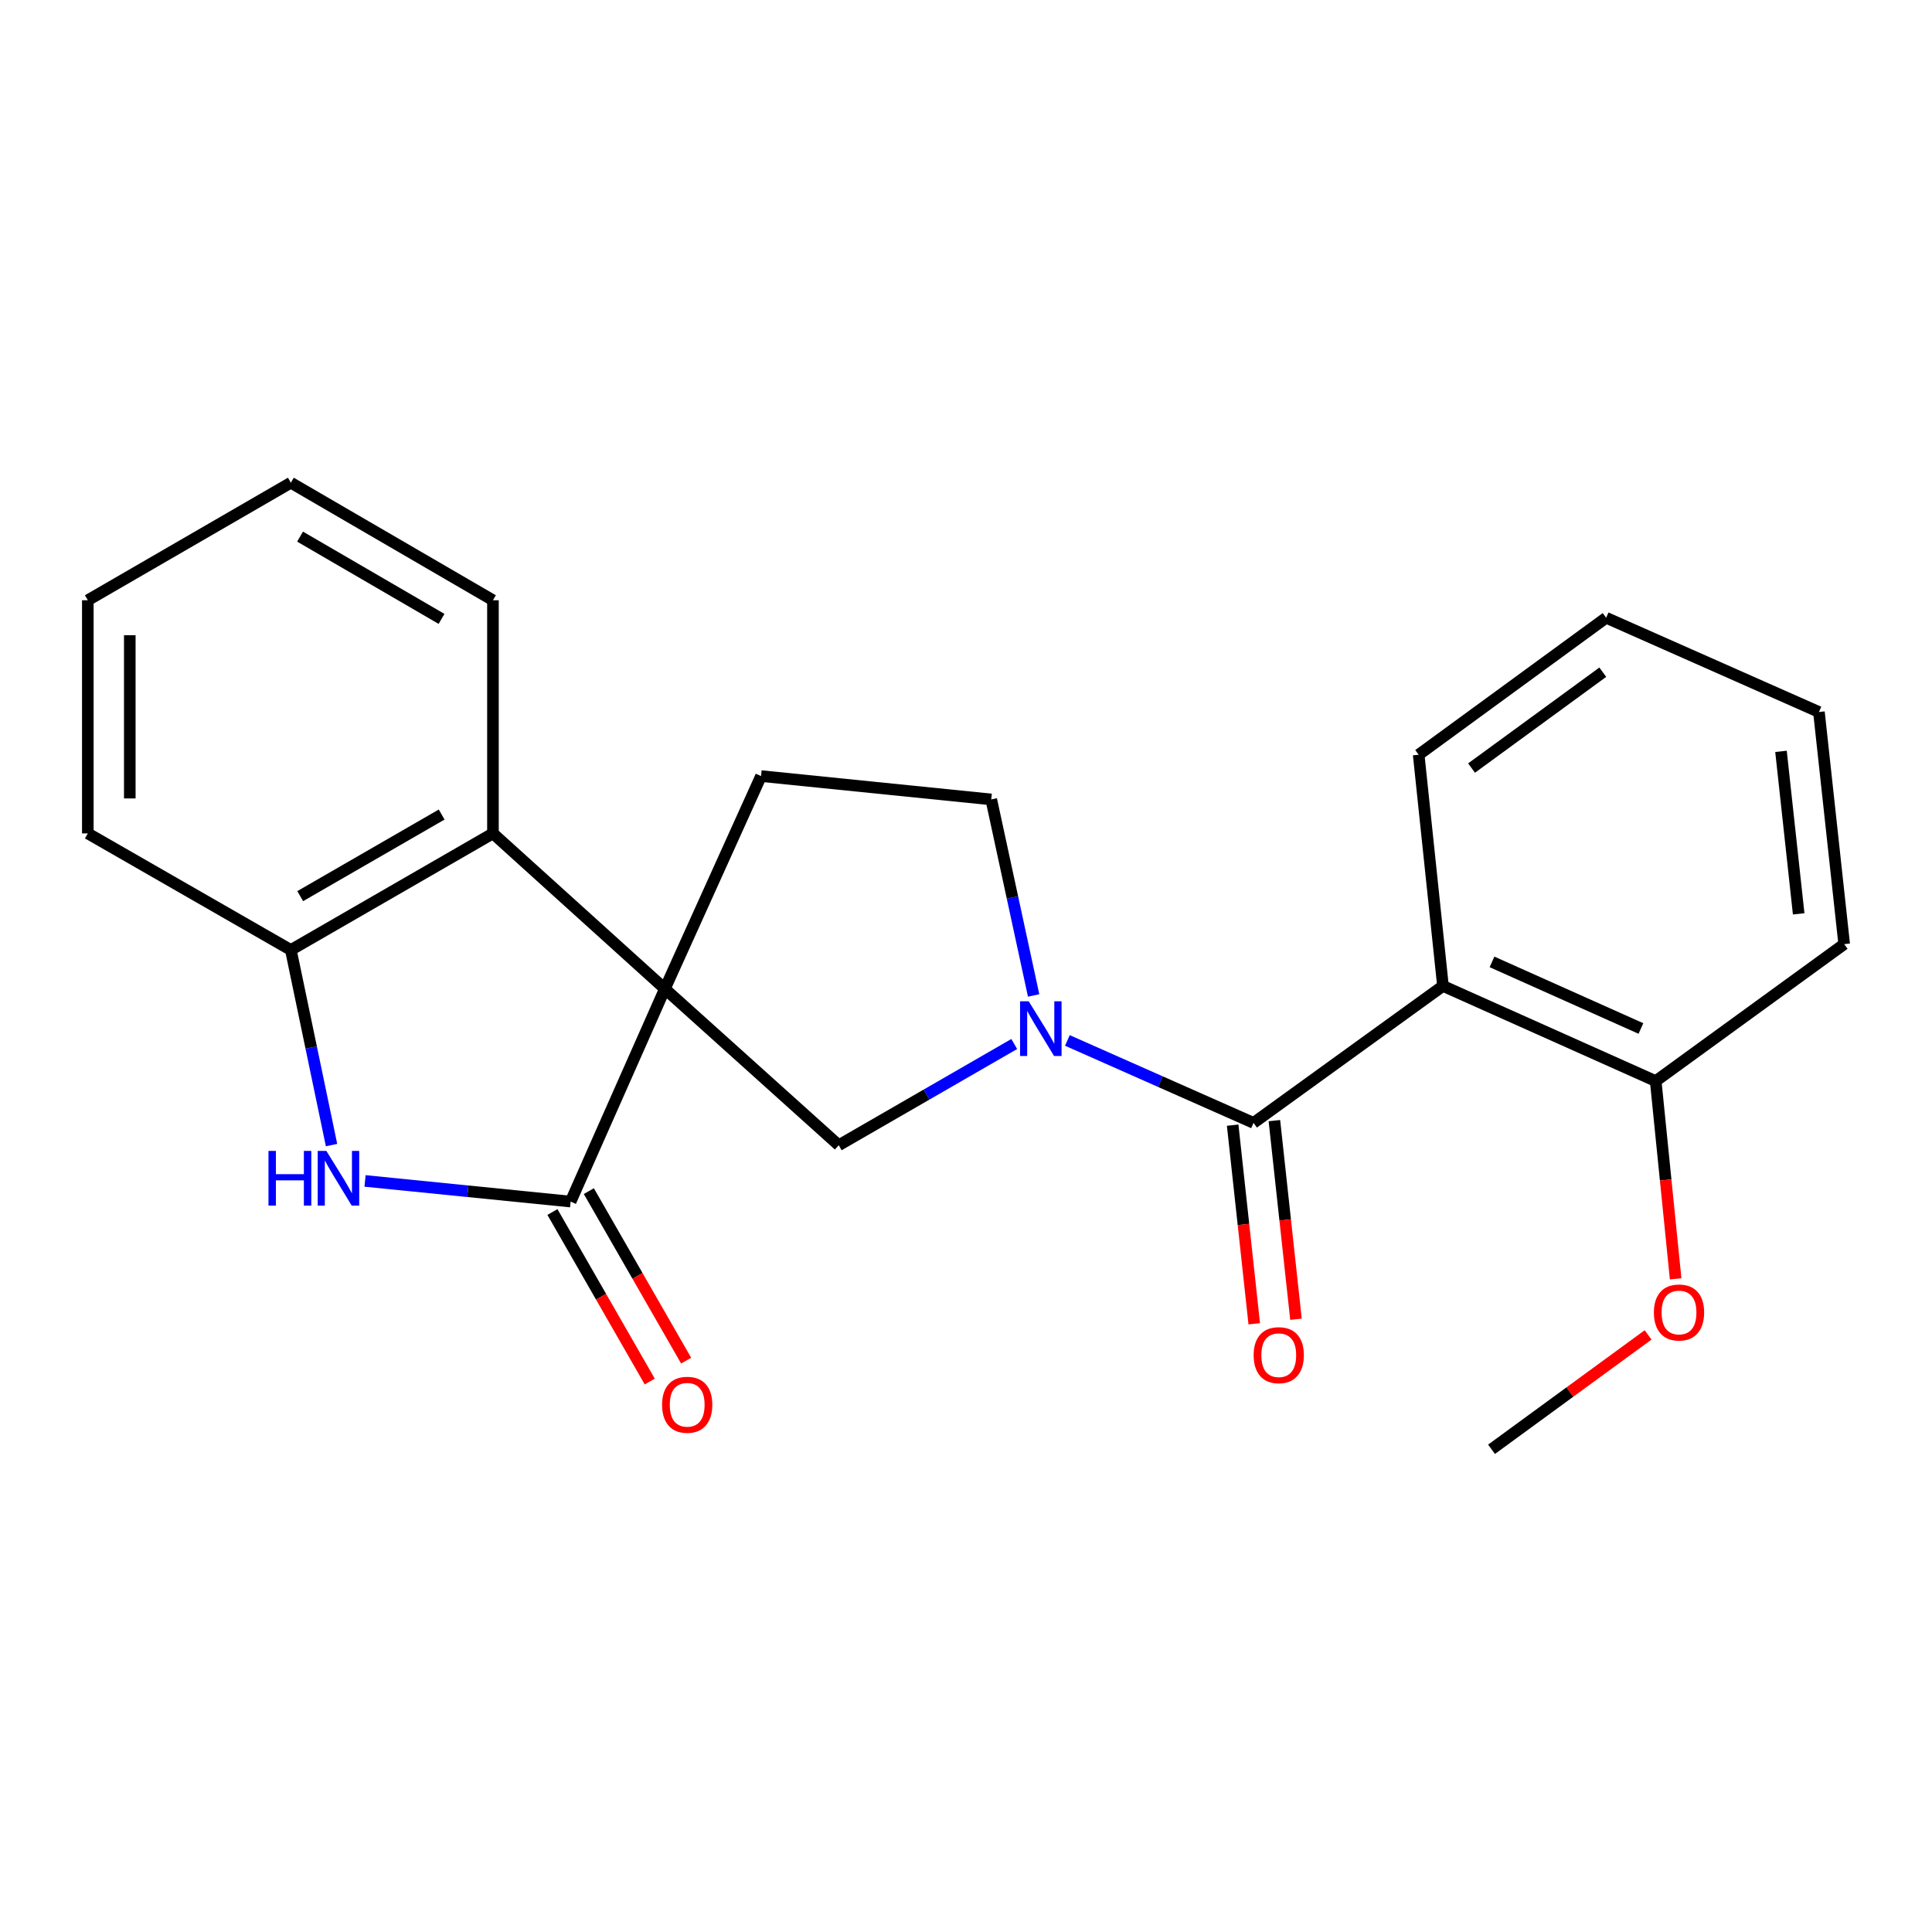 <?xml version='1.0' encoding='iso-8859-1'?>
<svg version='1.1' baseProfile='full'
              xmlns='http://www.w3.org/2000/svg'
                      xmlns:rdkit='http://www.rdkit.org/xml'
                      xmlns:xlink='http://www.w3.org/1999/xlink'
                  xml:space='preserve'
width='1000px' height='1000px' viewBox='0 0 1000 1000'>
<!-- END OF HEADER -->
<rect style='opacity:1.0;fill:#FFFFFF;stroke:none' width='1000' height='1000' x='0' y='0'> </rect>
<path class='bond-0' d='M 344.14,511.815 L 295.361,621.936' style='fill:none;fill-rule:evenodd;stroke:#000000;stroke-width:6px;stroke-linecap:butt;stroke-linejoin:miter;stroke-opacity:1' />
<path class='bond-5' d='M 344.14,511.815 L 434.132,592.768' style='fill:none;fill-rule:evenodd;stroke:#000000;stroke-width:6px;stroke-linecap:butt;stroke-linejoin:miter;stroke-opacity:1' />
<path class='bond-6' d='M 344.14,511.815 L 255.15,431.369' style='fill:none;fill-rule:evenodd;stroke:#000000;stroke-width:6px;stroke-linecap:butt;stroke-linejoin:miter;stroke-opacity:1' />
<path class='bond-8' d='M 344.14,511.815 L 393.909,401.693' style='fill:none;fill-rule:evenodd;stroke:#000000;stroke-width:6px;stroke-linecap:butt;stroke-linejoin:miter;stroke-opacity:1' />
<path class='bond-3' d='M 295.361,621.936 L 242.154,616.593' style='fill:none;fill-rule:evenodd;stroke:#000000;stroke-width:6px;stroke-linecap:butt;stroke-linejoin:miter;stroke-opacity:1' />
<path class='bond-3' d='M 242.154,616.593 L 188.946,611.25' style='fill:none;fill-rule:evenodd;stroke:#0000FF;stroke-width:6px;stroke-linecap:butt;stroke-linejoin:miter;stroke-opacity:1' />
<path class='bond-11' d='M 285.942,627.344 L 311.126,671.214' style='fill:none;fill-rule:evenodd;stroke:#000000;stroke-width:6px;stroke-linecap:butt;stroke-linejoin:miter;stroke-opacity:1' />
<path class='bond-11' d='M 311.126,671.214 L 336.31,715.083' style='fill:none;fill-rule:evenodd;stroke:#FF0000;stroke-width:6px;stroke-linecap:butt;stroke-linejoin:miter;stroke-opacity:1' />
<path class='bond-11' d='M 304.781,616.529 L 329.965,660.399' style='fill:none;fill-rule:evenodd;stroke:#000000;stroke-width:6px;stroke-linecap:butt;stroke-linejoin:miter;stroke-opacity:1' />
<path class='bond-11' d='M 329.965,660.399 L 355.149,704.269' style='fill:none;fill-rule:evenodd;stroke:#FF0000;stroke-width:6px;stroke-linecap:butt;stroke-linejoin:miter;stroke-opacity:1' />
<path class='bond-1' d='M 524.968,540.375 L 479.55,566.571' style='fill:none;fill-rule:evenodd;stroke:#0000FF;stroke-width:6px;stroke-linecap:butt;stroke-linejoin:miter;stroke-opacity:1' />
<path class='bond-1' d='M 479.55,566.571 L 434.132,592.768' style='fill:none;fill-rule:evenodd;stroke:#000000;stroke-width:6px;stroke-linecap:butt;stroke-linejoin:miter;stroke-opacity:1' />
<path class='bond-2' d='M 552.477,538.53 L 600.65,559.868' style='fill:none;fill-rule:evenodd;stroke:#0000FF;stroke-width:6px;stroke-linecap:butt;stroke-linejoin:miter;stroke-opacity:1' />
<path class='bond-2' d='M 600.65,559.868 L 648.824,581.206' style='fill:none;fill-rule:evenodd;stroke:#000000;stroke-width:6px;stroke-linecap:butt;stroke-linejoin:miter;stroke-opacity:1' />
<path class='bond-23' d='M 535.008,515.244 L 524.039,464.515' style='fill:none;fill-rule:evenodd;stroke:#0000FF;stroke-width:6px;stroke-linecap:butt;stroke-linejoin:miter;stroke-opacity:1' />
<path class='bond-23' d='M 524.039,464.515 L 513.07,413.785' style='fill:none;fill-rule:evenodd;stroke:#000000;stroke-width:6px;stroke-linecap:butt;stroke-linejoin:miter;stroke-opacity:1' />
<path class='bond-4' d='M 648.824,581.206 L 746.877,510.318' style='fill:none;fill-rule:evenodd;stroke:#000000;stroke-width:6px;stroke-linecap:butt;stroke-linejoin:miter;stroke-opacity:1' />
<path class='bond-12' d='M 638.026,582.38 L 643.613,633.784' style='fill:none;fill-rule:evenodd;stroke:#000000;stroke-width:6px;stroke-linecap:butt;stroke-linejoin:miter;stroke-opacity:1' />
<path class='bond-12' d='M 643.613,633.784 L 649.199,685.188' style='fill:none;fill-rule:evenodd;stroke:#FF0000;stroke-width:6px;stroke-linecap:butt;stroke-linejoin:miter;stroke-opacity:1' />
<path class='bond-12' d='M 659.622,580.033 L 665.208,631.437' style='fill:none;fill-rule:evenodd;stroke:#000000;stroke-width:6px;stroke-linecap:butt;stroke-linejoin:miter;stroke-opacity:1' />
<path class='bond-12' d='M 665.208,631.437 L 670.795,682.842' style='fill:none;fill-rule:evenodd;stroke:#FF0000;stroke-width:6px;stroke-linecap:butt;stroke-linejoin:miter;stroke-opacity:1' />
<path class='bond-24' d='M 171.604,592.691 L 161.074,542.2' style='fill:none;fill-rule:evenodd;stroke:#0000FF;stroke-width:6px;stroke-linecap:butt;stroke-linejoin:miter;stroke-opacity:1' />
<path class='bond-24' d='M 161.074,542.2 L 150.544,491.709' style='fill:none;fill-rule:evenodd;stroke:#000000;stroke-width:6px;stroke-linecap:butt;stroke-linejoin:miter;stroke-opacity:1' />
<path class='bond-10' d='M 746.877,510.318 L 856.987,559.568' style='fill:none;fill-rule:evenodd;stroke:#000000;stroke-width:6px;stroke-linecap:butt;stroke-linejoin:miter;stroke-opacity:1' />
<path class='bond-10' d='M 772.263,497.876 L 849.34,532.351' style='fill:none;fill-rule:evenodd;stroke:#000000;stroke-width:6px;stroke-linecap:butt;stroke-linejoin:miter;stroke-opacity:1' />
<path class='bond-13' d='M 746.877,510.318 L 734.302,390.639' style='fill:none;fill-rule:evenodd;stroke:#000000;stroke-width:6px;stroke-linecap:butt;stroke-linejoin:miter;stroke-opacity:1' />
<path class='bond-7' d='M 255.15,431.369 L 150.544,491.709' style='fill:none;fill-rule:evenodd;stroke:#000000;stroke-width:6px;stroke-linecap:butt;stroke-linejoin:miter;stroke-opacity:1' />
<path class='bond-7' d='M 228.605,421.603 L 155.381,463.842' style='fill:none;fill-rule:evenodd;stroke:#000000;stroke-width:6px;stroke-linecap:butt;stroke-linejoin:miter;stroke-opacity:1' />
<path class='bond-15' d='M 255.15,431.369 L 255.15,310.688' style='fill:none;fill-rule:evenodd;stroke:#000000;stroke-width:6px;stroke-linecap:butt;stroke-linejoin:miter;stroke-opacity:1' />
<path class='bond-16' d='M 150.544,491.709 L 45.455,431.369' style='fill:none;fill-rule:evenodd;stroke:#000000;stroke-width:6px;stroke-linecap:butt;stroke-linejoin:miter;stroke-opacity:1' />
<path class='bond-9' d='M 393.909,401.693 L 513.07,413.785' style='fill:none;fill-rule:evenodd;stroke:#000000;stroke-width:6px;stroke-linecap:butt;stroke-linejoin:miter;stroke-opacity:1' />
<path class='bond-14' d='M 856.987,559.568 L 862.147,610.75' style='fill:none;fill-rule:evenodd;stroke:#000000;stroke-width:6px;stroke-linecap:butt;stroke-linejoin:miter;stroke-opacity:1' />
<path class='bond-14' d='M 862.147,610.75 L 867.308,661.932' style='fill:none;fill-rule:evenodd;stroke:#FF0000;stroke-width:6px;stroke-linecap:butt;stroke-linejoin:miter;stroke-opacity:1' />
<path class='bond-17' d='M 856.987,559.568 L 954.545,488.68' style='fill:none;fill-rule:evenodd;stroke:#000000;stroke-width:6px;stroke-linecap:butt;stroke-linejoin:miter;stroke-opacity:1' />
<path class='bond-19' d='M 734.302,390.639 L 831.342,319.751' style='fill:none;fill-rule:evenodd;stroke:#000000;stroke-width:6px;stroke-linecap:butt;stroke-linejoin:miter;stroke-opacity:1' />
<path class='bond-19' d='M 761.672,397.546 L 829.6,347.925' style='fill:none;fill-rule:evenodd;stroke:#000000;stroke-width:6px;stroke-linecap:butt;stroke-linejoin:miter;stroke-opacity:1' />
<path class='bond-18' d='M 853.051,690.951 L 812.533,720.549' style='fill:none;fill-rule:evenodd;stroke:#FF0000;stroke-width:6px;stroke-linecap:butt;stroke-linejoin:miter;stroke-opacity:1' />
<path class='bond-18' d='M 812.533,720.549 L 772.015,750.148' style='fill:none;fill-rule:evenodd;stroke:#000000;stroke-width:6px;stroke-linecap:butt;stroke-linejoin:miter;stroke-opacity:1' />
<path class='bond-20' d='M 255.15,310.688 L 150.544,249.852' style='fill:none;fill-rule:evenodd;stroke:#000000;stroke-width:6px;stroke-linecap:butt;stroke-linejoin:miter;stroke-opacity:1' />
<path class='bond-20' d='M 228.539,320.34 L 155.314,277.755' style='fill:none;fill-rule:evenodd;stroke:#000000;stroke-width:6px;stroke-linecap:butt;stroke-linejoin:miter;stroke-opacity:1' />
<path class='bond-25' d='M 45.455,431.369 L 45.455,310.688' style='fill:none;fill-rule:evenodd;stroke:#000000;stroke-width:6px;stroke-linecap:butt;stroke-linejoin:miter;stroke-opacity:1' />
<path class='bond-25' d='M 67.177,413.266 L 67.177,328.79' style='fill:none;fill-rule:evenodd;stroke:#000000;stroke-width:6px;stroke-linecap:butt;stroke-linejoin:miter;stroke-opacity:1' />
<path class='bond-26' d='M 954.545,488.68 L 941.476,368.53' style='fill:none;fill-rule:evenodd;stroke:#000000;stroke-width:6px;stroke-linecap:butt;stroke-linejoin:miter;stroke-opacity:1' />
<path class='bond-26' d='M 930.99,473.007 L 921.841,388.902' style='fill:none;fill-rule:evenodd;stroke:#000000;stroke-width:6px;stroke-linecap:butt;stroke-linejoin:miter;stroke-opacity:1' />
<path class='bond-22' d='M 831.342,319.751 L 941.476,368.53' style='fill:none;fill-rule:evenodd;stroke:#000000;stroke-width:6px;stroke-linecap:butt;stroke-linejoin:miter;stroke-opacity:1' />
<path class='bond-21' d='M 150.544,249.852 L 45.455,310.688' style='fill:none;fill-rule:evenodd;stroke:#000000;stroke-width:6px;stroke-linecap:butt;stroke-linejoin:miter;stroke-opacity:1' />
<path  class='atom-2' d='M 532.467 518.279
L 541.747 533.279
Q 542.667 534.759, 544.147 537.439
Q 545.627 540.119, 545.707 540.279
L 545.707 518.279
L 549.467 518.279
L 549.467 546.599
L 545.587 546.599
L 535.627 530.199
Q 534.467 528.279, 533.227 526.079
Q 532.027 523.879, 531.667 523.199
L 531.667 546.599
L 527.987 546.599
L 527.987 518.279
L 532.467 518.279
' fill='#0000FF'/>
<path  class='atom-4' d='M 138.967 595.708
L 142.807 595.708
L 142.807 607.748
L 157.287 607.748
L 157.287 595.708
L 161.127 595.708
L 161.127 624.028
L 157.287 624.028
L 157.287 610.948
L 142.807 610.948
L 142.807 624.028
L 138.967 624.028
L 138.967 595.708
' fill='#0000FF'/>
<path  class='atom-4' d='M 168.927 595.708
L 178.207 610.708
Q 179.127 612.188, 180.607 614.868
Q 182.087 617.548, 182.167 617.708
L 182.167 595.708
L 185.927 595.708
L 185.927 624.028
L 182.047 624.028
L 172.087 607.628
Q 170.927 605.708, 169.687 603.508
Q 168.487 601.308, 168.127 600.628
L 168.127 624.028
L 164.447 624.028
L 164.447 595.708
L 168.927 595.708
' fill='#0000FF'/>
<path  class='atom-12' d='M 342.69 727.105
Q 342.69 720.305, 346.05 716.505
Q 349.41 712.705, 355.69 712.705
Q 361.97 712.705, 365.33 716.505
Q 368.69 720.305, 368.69 727.105
Q 368.69 733.985, 365.29 737.905
Q 361.89 741.785, 355.69 741.785
Q 349.45 741.785, 346.05 737.905
Q 342.69 734.025, 342.69 727.105
M 355.69 738.585
Q 360.01 738.585, 362.33 735.705
Q 364.69 732.785, 364.69 727.105
Q 364.69 721.545, 362.33 718.745
Q 360.01 715.905, 355.69 715.905
Q 351.37 715.905, 349.01 718.705
Q 346.69 721.505, 346.69 727.105
Q 346.69 732.825, 349.01 735.705
Q 351.37 738.585, 355.69 738.585
' fill='#FF0000'/>
<path  class='atom-13' d='M 648.882 701.436
Q 648.882 694.636, 652.242 690.836
Q 655.602 687.036, 661.882 687.036
Q 668.162 687.036, 671.522 690.836
Q 674.882 694.636, 674.882 701.436
Q 674.882 708.316, 671.482 712.236
Q 668.082 716.116, 661.882 716.116
Q 655.642 716.116, 652.242 712.236
Q 648.882 708.356, 648.882 701.436
M 661.882 712.916
Q 666.202 712.916, 668.522 710.036
Q 670.882 707.116, 670.882 701.436
Q 670.882 695.876, 668.522 693.076
Q 666.202 690.236, 661.882 690.236
Q 657.562 690.236, 655.202 693.036
Q 652.882 695.836, 652.882 701.436
Q 652.882 707.156, 655.202 710.036
Q 657.562 712.916, 661.882 712.916
' fill='#FF0000'/>
<path  class='atom-15' d='M 856.055 679.34
Q 856.055 672.54, 859.415 668.74
Q 862.775 664.94, 869.055 664.94
Q 875.335 664.94, 878.695 668.74
Q 882.055 672.54, 882.055 679.34
Q 882.055 686.22, 878.655 690.14
Q 875.255 694.02, 869.055 694.02
Q 862.815 694.02, 859.415 690.14
Q 856.055 686.26, 856.055 679.34
M 869.055 690.82
Q 873.375 690.82, 875.695 687.94
Q 878.055 685.02, 878.055 679.34
Q 878.055 673.78, 875.695 670.98
Q 873.375 668.14, 869.055 668.14
Q 864.735 668.14, 862.375 670.94
Q 860.055 673.74, 860.055 679.34
Q 860.055 685.06, 862.375 687.94
Q 864.735 690.82, 869.055 690.82
' fill='#FF0000'/>
</svg>
